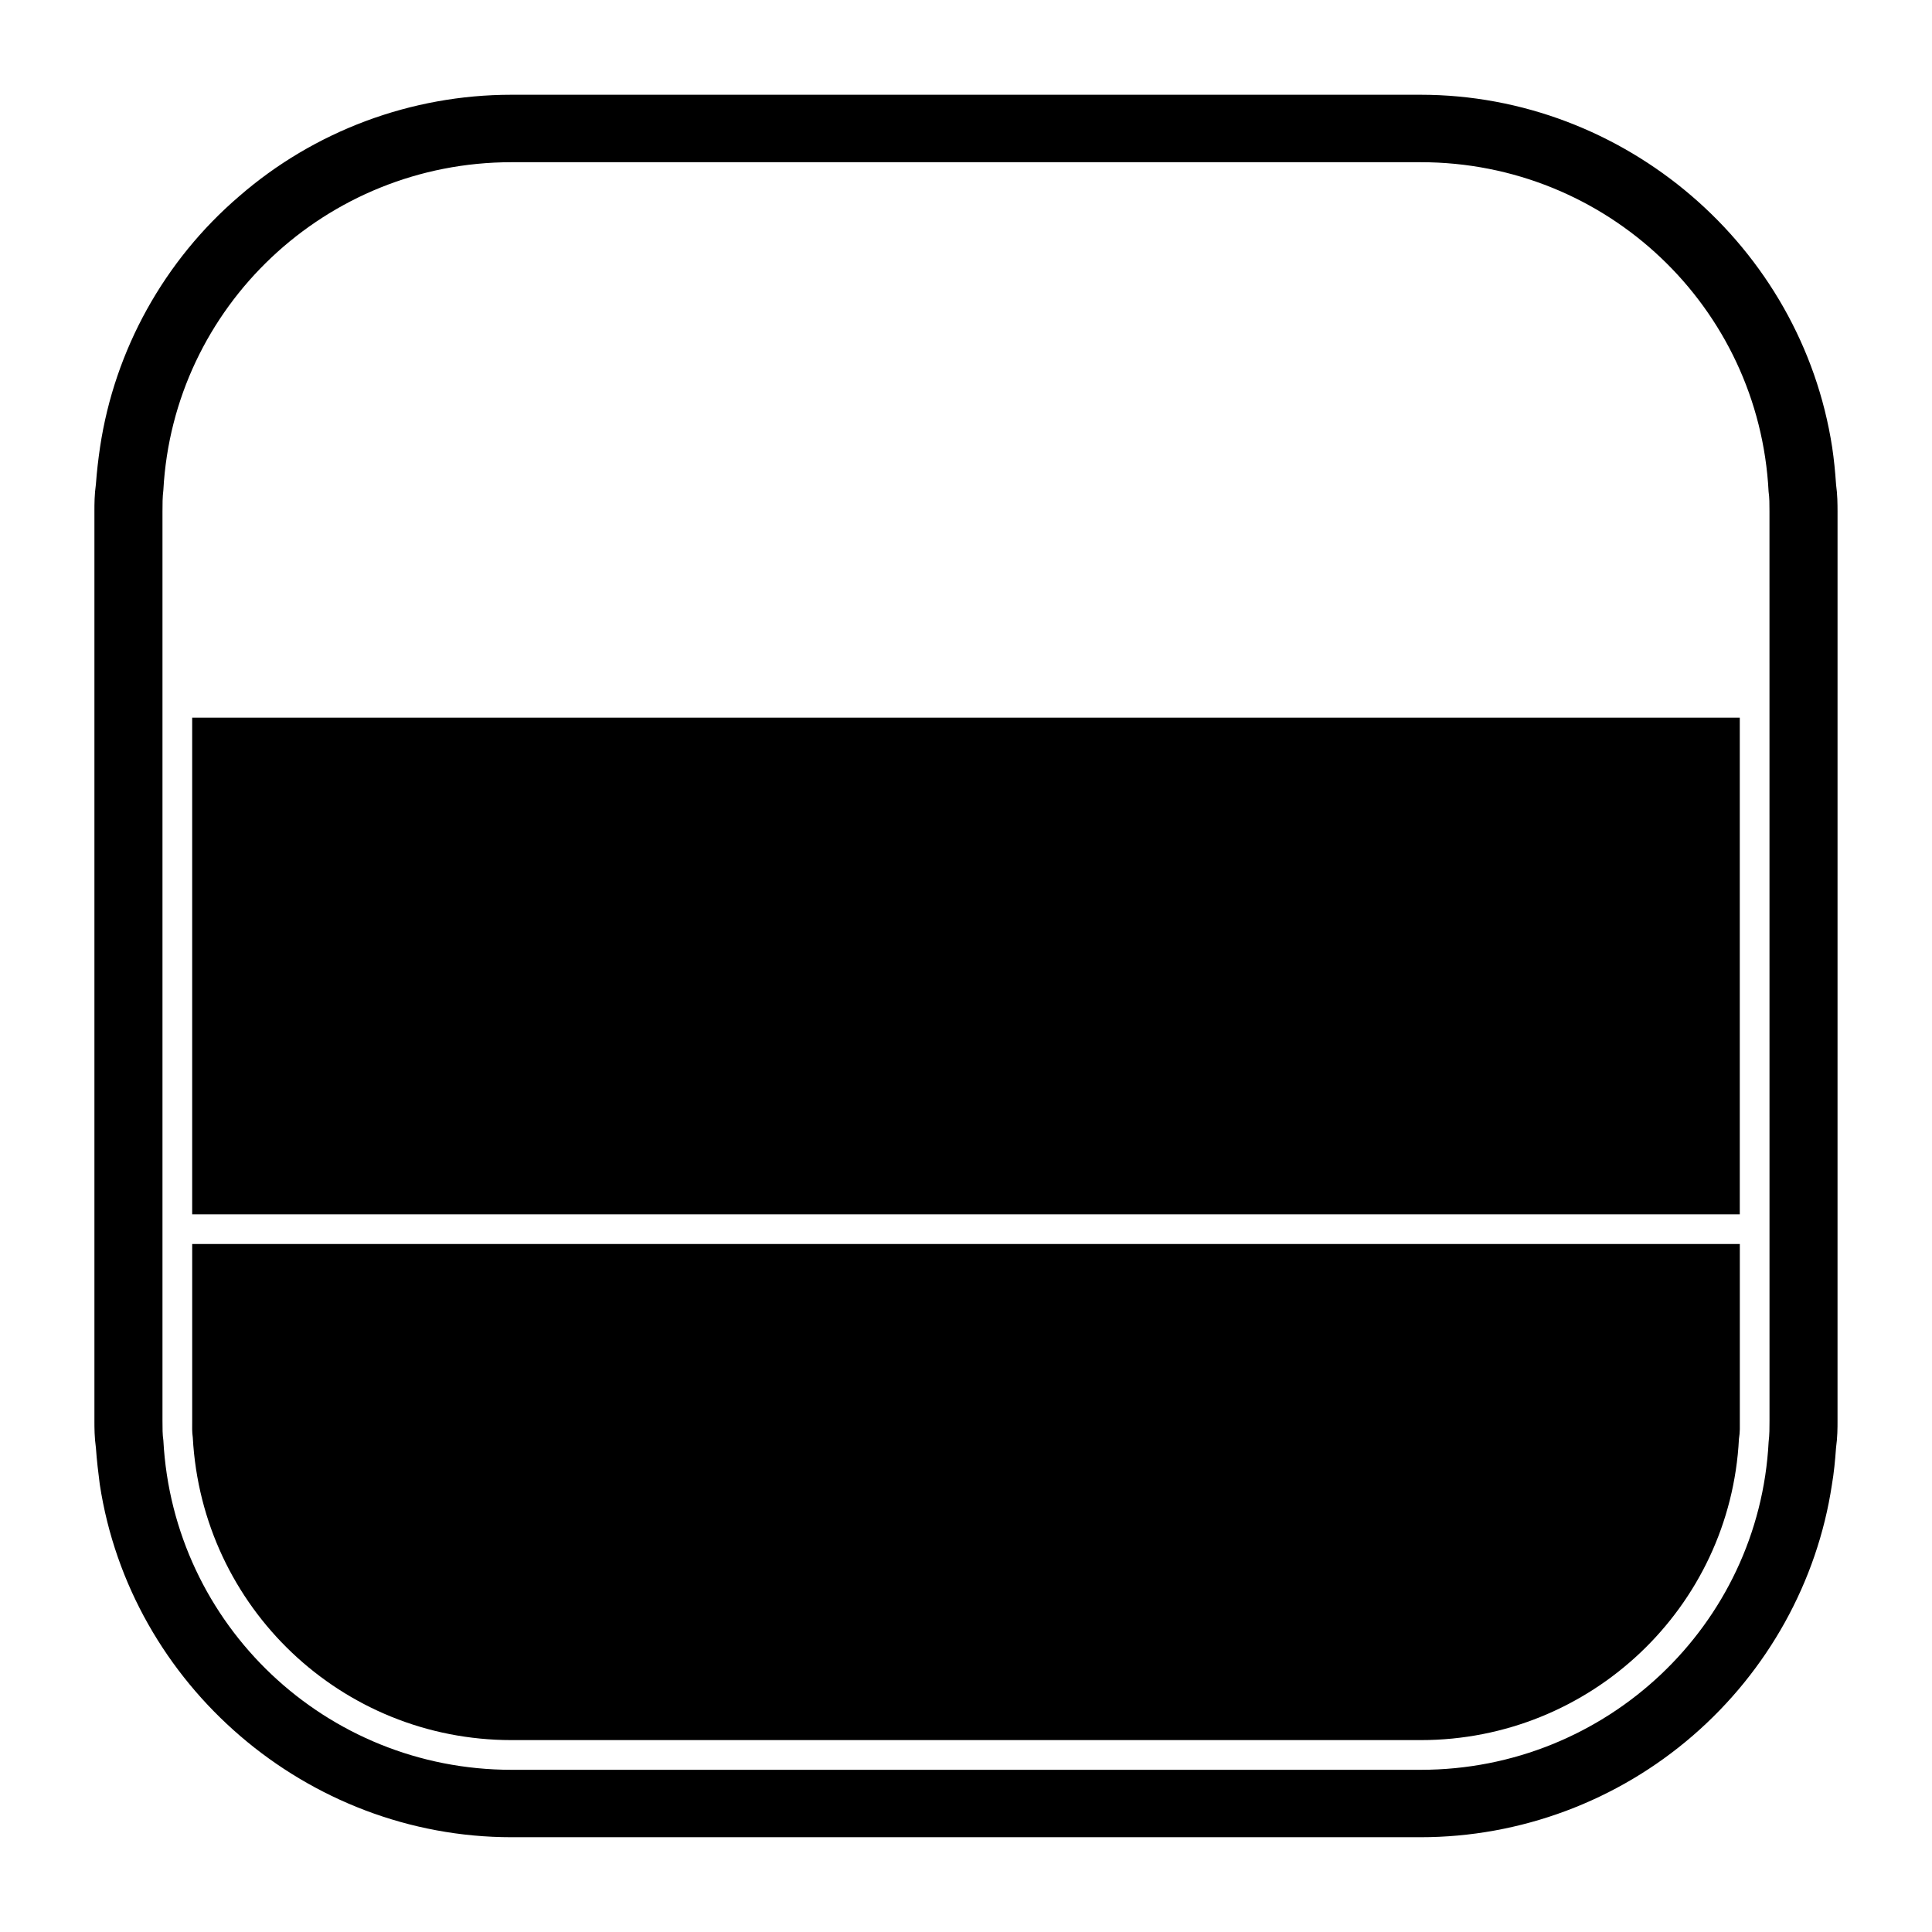 <?xml version="1.0" encoding="UTF-8"?>
<!-- Uploaded to: ICON Repo, www.svgrepo.com, Generator: ICON Repo Mixer Tools -->
<svg fill="#000000" width="800px" height="800px" version="1.1" viewBox="144 144 512 512" xmlns="http://www.w3.org/2000/svg">
 <g>
  <path d="m630.57 272.31c-0.234-3.387-0.551-6.613-1.023-9.762-8.188-53.293-55.027-93.438-109.11-93.438h-240.89c-26.609 0-52.277 9.605-72.188 26.922-19.836 17.004-32.98 40.699-36.84 66.438-0.473 3.227-0.859 6.453-1.102 9.84-0.395 2.832-0.395 5.273-0.395 7.164v241.04c0 1.891 0 4.328 0.395 7.164 0.234 3.387 0.629 6.613 1.023 9.684 8.109 53.293 54.945 93.52 109.11 93.52h240.88c26.527 0 52.191-9.605 72.188-26.922 19.844-17.16 32.984-40.855 36.848-66.441 0.543-3.148 0.859-6.453 1.102-9.84 0.395-2.832 0.395-5.273 0.395-7.164l0.004-241.04c-0.008-1.887-0.008-4.328-0.402-7.164zm-17.633 248.21c0 1.891 0 3.699-0.234 5.59-2.512 48.57-42.98 86.906-92.18 86.906h-240.97c-49.199 0-89.672-38.336-92.262-87.301-0.234-1.496-0.234-3.227-0.234-5.195v-240.96c0-1.969 0-3.777 0.234-5.668 2.602-48.57 43.062-86.906 92.262-86.906h240.96c49.199 0 89.672 38.336 92.18 87.301 0.234 1.574 0.234 3.305 0.234 5.273z"/>
  <path d="m605.07 473.68v46.84c0 1.496 0.078 2.914-0.234 4.801-2.273 44.715-39.359 79.824-84.309 79.824h-240.97c-45.027 0-82.027-35.109-84.469-80.215-0.227-1.496-0.156-2.914-0.156-4.41v-46.84z"/>
  <path d="m194.93 334.19h410.13v131.62h-410.13z"/>
 </g>
</svg>